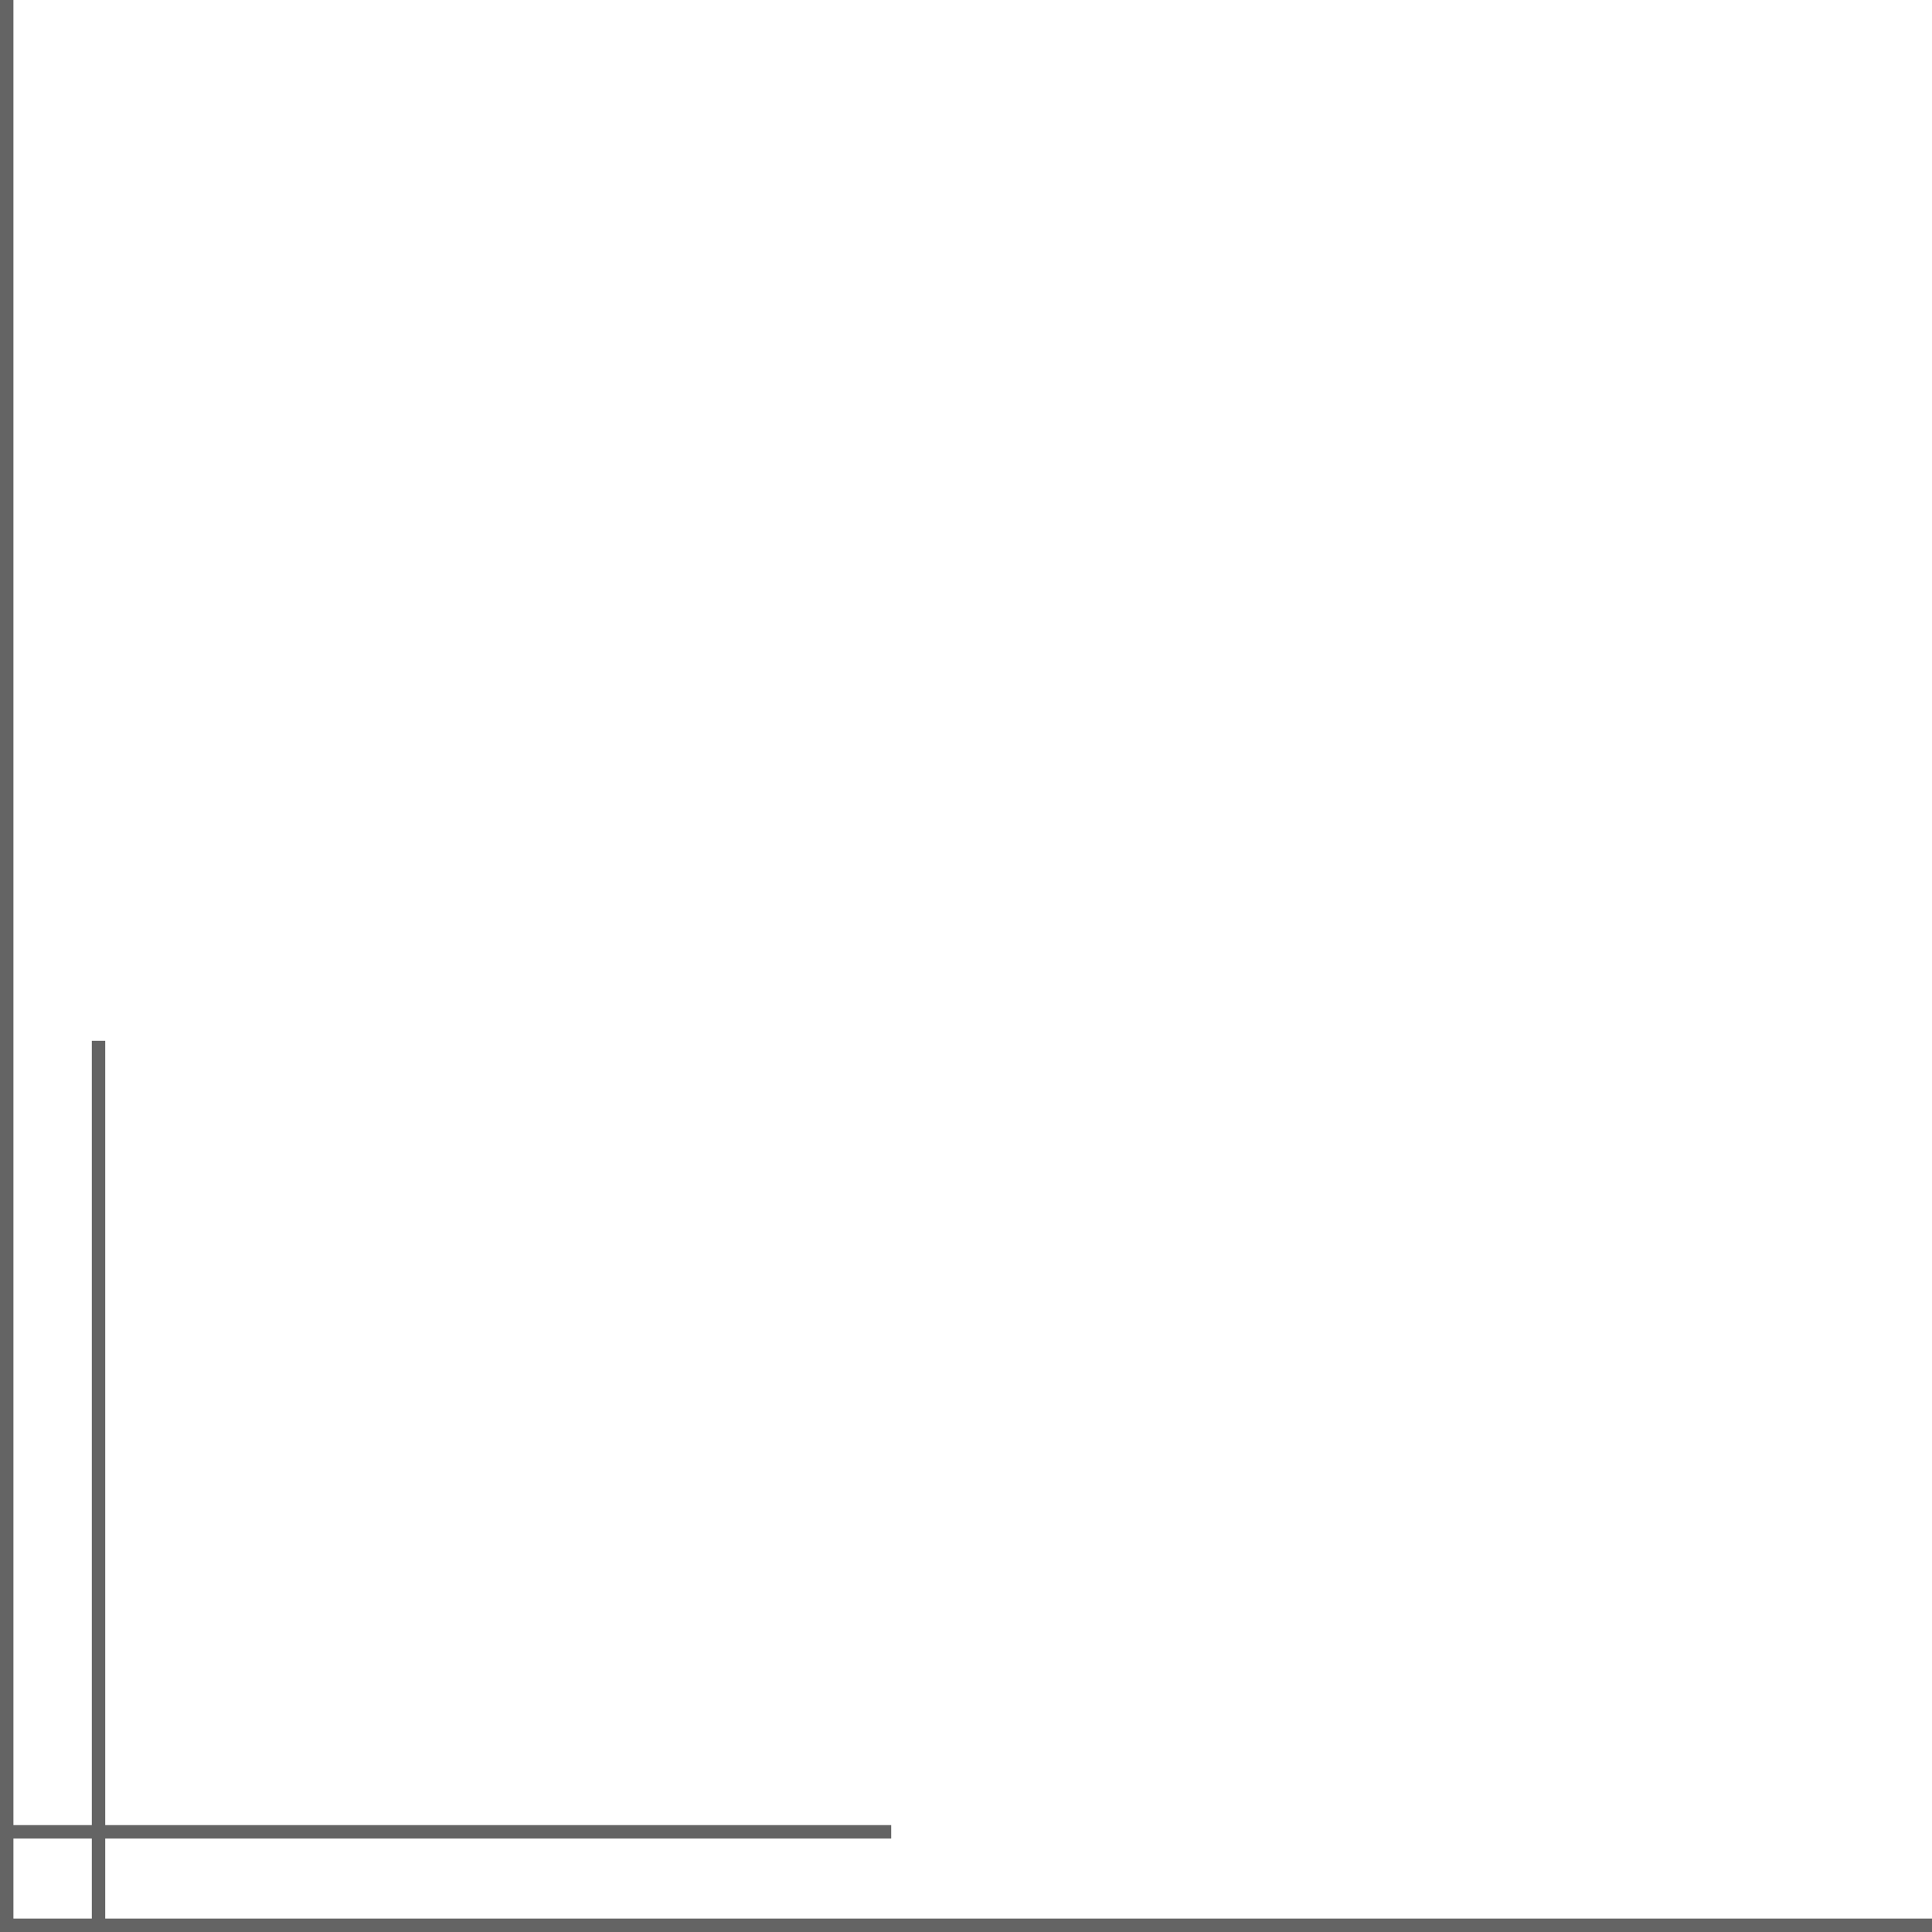 <?xml version="1.0" encoding="utf-8"?>
<!-- Generator: Adobe Illustrator 27.7.0, SVG Export Plug-In . SVG Version: 6.00 Build 0)  -->
<svg version="1.1" id="レイヤー_1" xmlns="http://www.w3.org/2000/svg" xmlns:xlink="http://www.w3.org/1999/xlink" x="0px"
	 y="0px" width="143.876px" height="143.876px" viewBox="0 0 143.876 143.876"
	 enable-background="new 0 0 143.876 143.876" xml:space="preserve">
<g>
	<line fill="none" stroke="#646464" stroke-miterlimit="10" x1="7.337" y1="143.376" x2="7.337" y2="77.508"/>
	<line fill="none" stroke="#646464" stroke-miterlimit="10" x1="0.501" y1="136.415" x2="66.369" y2="136.415"/>
</g>
<polyline fill="none" stroke="#646464" stroke-miterlimit="10" points="143.876,143.376 0.5,143.376 0.5,0 "/>
<g>
</g>
<g>
</g>
<g>
</g>
<g>
</g>
<g>
</g>
<g>
</g>
<g>
</g>
<g>
</g>
<g>
</g>
<g>
</g>
<g>
</g>
<g>
</g>
<g>
</g>
<g>
</g>
<g>
</g>
</svg>
